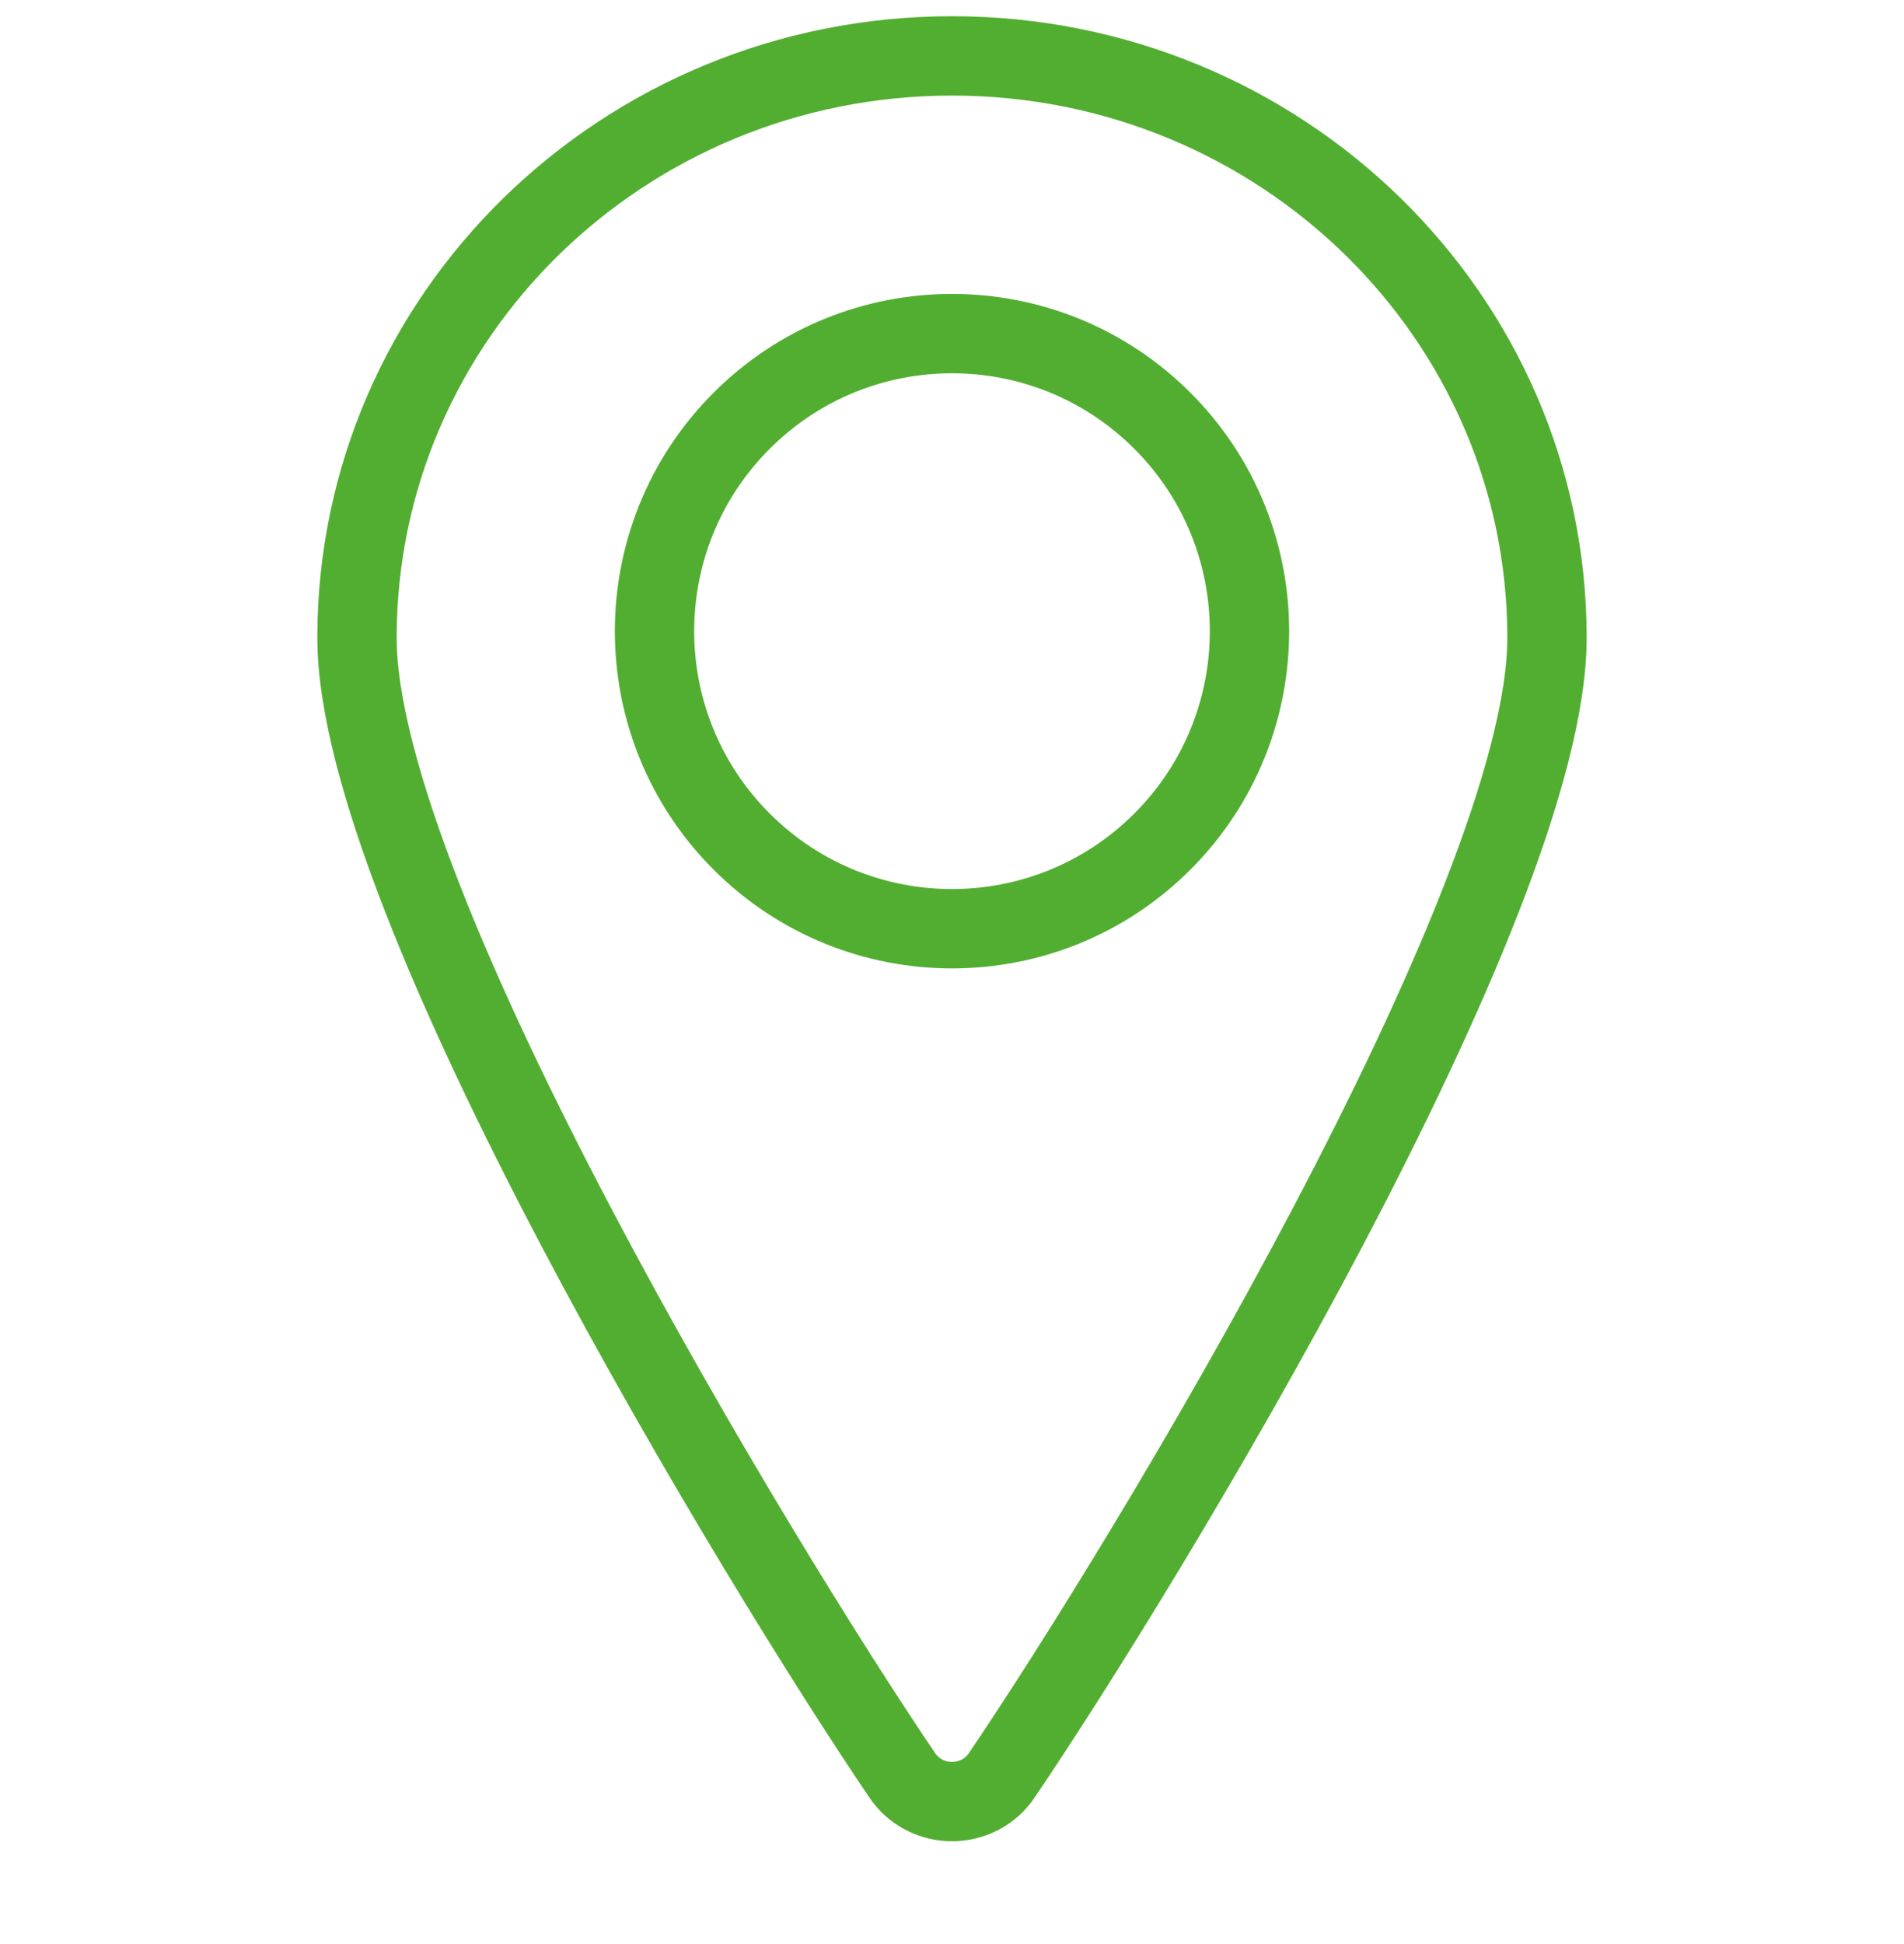 <svg width="48" height="49" viewBox="0 0 48 49" fill="none" xmlns="http://www.w3.org/2000/svg">
<path d="M29.303 10.605C32.232 13.534 32.232 18.283 29.303 21.212C26.374 24.141 21.626 24.141 18.697 21.212C15.768 18.283 15.768 13.534 18.697 10.605C21.626 7.676 26.374 7.676 29.303 10.605Z" stroke="#52AE30" stroke-width="2" stroke-linecap="round" stroke-linejoin="round"/>
<path d="M24 1.409C32.284 1.409 39 7.975 39 16.075C39 22.738 28.852 39.443 25.25 44.753C24.792 45.428 23.861 45.612 23.171 45.164C23.004 45.056 22.861 44.916 22.75 44.753C19.148 39.443 9 22.738 9 16.075C9 7.975 15.716 1.409 24 1.409Z" stroke="#52AE30" stroke-width="2" stroke-linecap="round" stroke-linejoin="round"/>
</svg>
